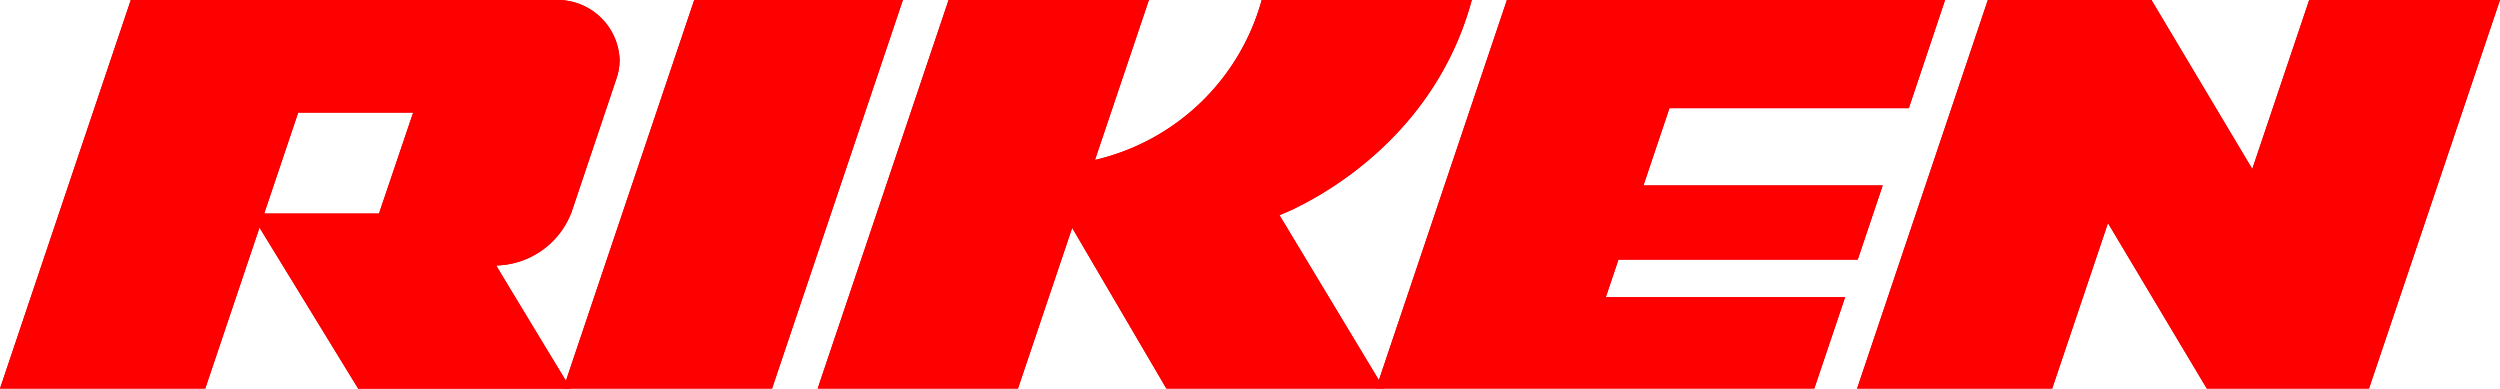<svg xmlns="http://www.w3.org/2000/svg" width="238.001" height="37" viewBox="0 0 238.001 37">
  <g id="logo" transform="translate(-156 -29)">
    <g id="ベクトルスマートオブジェクト" transform="translate(-572.683 -56.953)">
      <g id="グループ_1" data-name="グループ 1">
        <path id="パス_1" data-name="パス 1" d="M787.669,91.654a5.919,5.919,0,0,0-6.091-5.7H741.135l-12.452,36.988h19.543l5.164-15.326,9.395,15.337h20.224s-7.105-11.709-7.091-11.726a7.85,7.85,0,0,0,7.182-5.109l4.281-12.726h-.006A5.448,5.448,0,0,0,787.669,91.654Zm-22.9,14.625H753.836l3.233-9.609h10.949Z" fill="#dc000c"/>
        <path id="パス_2" data-name="パス 2" d="M782.311,122.942h19.872l12.454-36.988H794.774Z" fill="#dc000c"/>
        <path id="パス_3" data-name="パス 3" d="M868.8,85.953h-20a21.51,21.51,0,0,1-15.875,15.226l5.133-15.226H818.99l-12.463,36.988h19.068l5.159-15.3,8.969,15.3h20.713l-9.949-16.508S864.663,101.218,868.8,85.953Z" fill="#dc000c"/>
        <path id="パス_4" data-name="パス 4" d="M948.521,85.953,943.1,102.042l-9.6-16.089H917.927l-12.449,36.989h18.574l5.309-15.754,9.409,15.754h15.443l12.469-36.989Z" fill="#dc000c"/>
        <path id="パス_5" data-name="パス 5" d="M910.4,96.249l3.452-10.3H872.143l-12.454,36.989h41.718l2.932-8.7H881.558l1.2-3.57h22.781l2.378-7.067H885.14l2.475-7.354Z" fill="#dc000c"/>
      </g>
    </g>
    <path id="Color_Overlay" data-name="Color Overlay" d="M190.1,66l-9.4-15.337-5.164,15.326H156L168.452,29H208.9a5.919,5.919,0,0,1,6.09,5.7,5.442,5.442,0,0,1-.292,1.738h.005l-4.28,12.726a7.85,7.85,0,0,1-7.182,5.108c-.013.014,5.075,8.405,6.639,10.982L222.091,29h19.863L229.5,65.989H210.32l.006.011Zm-8.95-16.673h10.929l3.253-9.609H184.387ZM366.089,65.989l-9.409-15.754L351.37,65.989H332.8L345.245,29h15.574l9.6,16.089L375.838,29H394L381.532,65.989Zm-79.082,0H267.04l-8.969-15.3-5.16,15.3H233.844L246.308,29h19.067l-5.134,15.226A21.51,21.51,0,0,0,276.116,29h20C291.98,44.266,277.8,49.48,277.8,49.48l9.471,15.713L299.461,29h41.713l-3.452,10.3h-22.79l-2.474,7.354h22.775l-2.378,7.067H310.074l-1.2,3.57h22.781l-2.932,8.7Z" fill="red"/>
  </g>
</svg>
